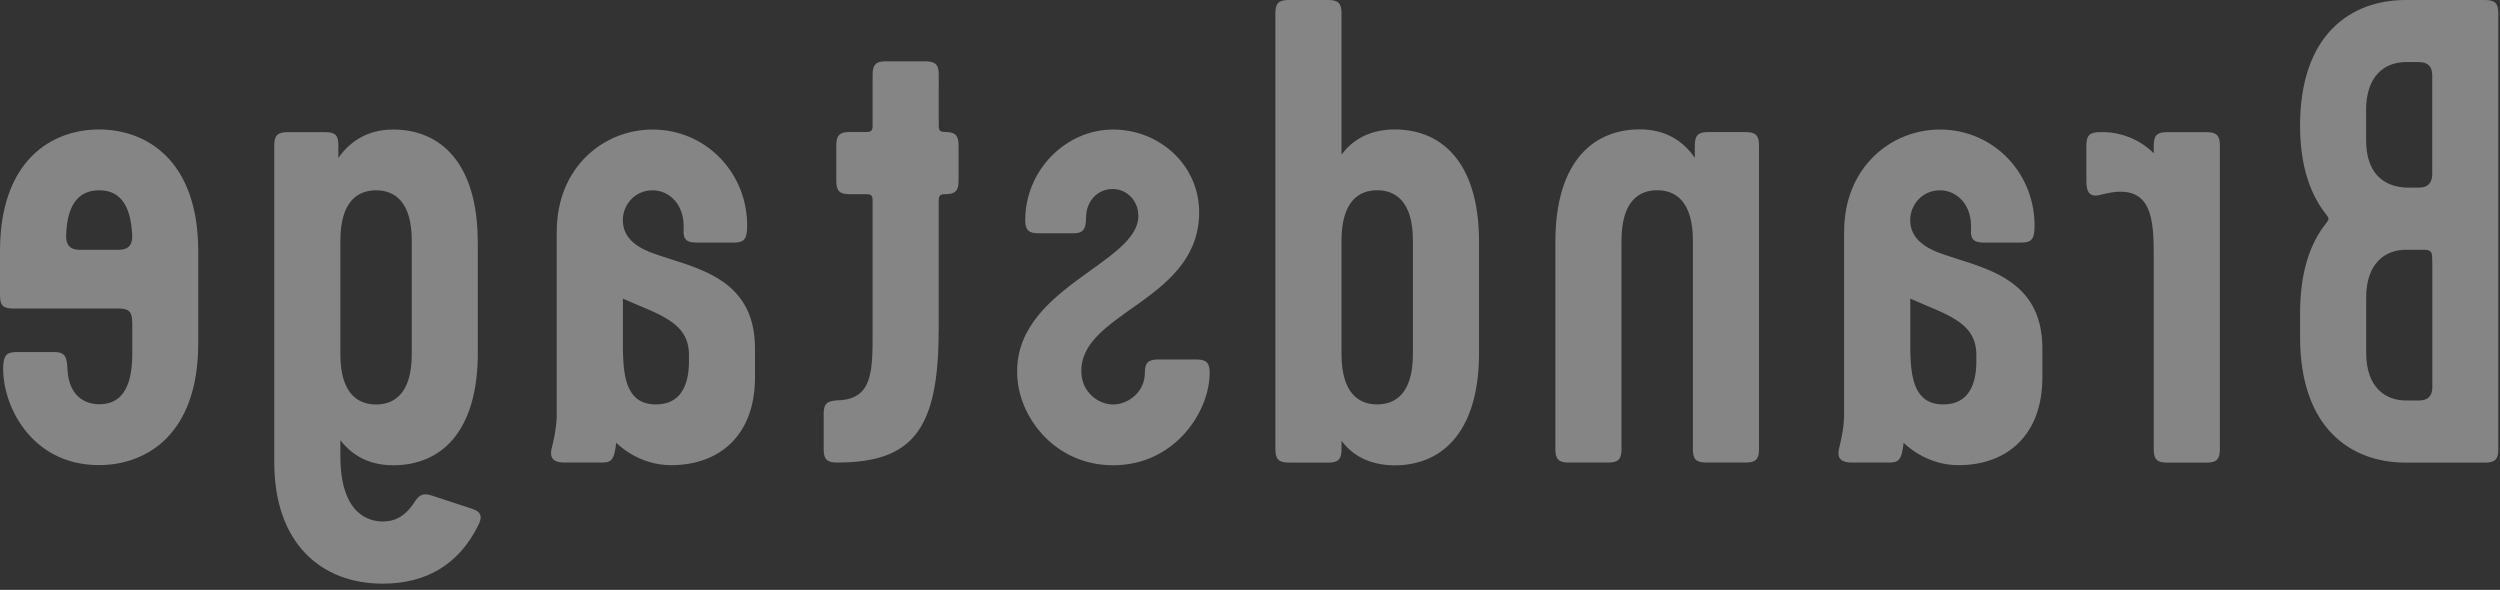 <svg width="178" height="42" fill="none" xmlns="http://www.w3.org/2000/svg">
    <rect width="100%" height="100%" fill="#333333" stroke="none"/>
    <path
        d="M163.765 8.942c0-6.494 3.622-8.942 7.525-8.942h5.645c.706 0 .943.237.943.943v31.054c0 .705-.237.942-.943.942h-5.645c-3.903 0-7.525-2.447-7.525-8.942v-1.692c0-2.916.706-4.99 1.88-6.444.188-.238.188-.331 0-.563-1.13-1.411-1.88-3.434-1.88-6.35v-.006zm9.411 3.434V5.364c0-.628-.315-.943-.943-.943h-.943c-1.455 0-2.822.943-2.822 3.385v2.167c0 2.354 1.224 3.291 2.822 3.385h.943c.628 0 .943-.33.943-.987v.005zm0 6.351c0-.705 0-.893-.469-.942h-1.411c-1.456 0-2.823.942-2.823 3.39v3.953c0 2.447 1.367 3.385 2.823 3.385h.943c.628 0 .942-.315.942-.943v-8.843h-.005zm-23.683-4.846c-.706.188-.943-.237-.943-.942v-2.586c0-.706.237-.943.943-.943h.468c.987.05 2.304.425 3.385 1.505v-.562c0-.706.237-.943.943-.943h2.822c.706 0 .943.237.943.943v21.644c0 .705-.237.942-.943.942h-2.822c-.706 0-.943-.237-.943-.942V18.446c0-2.354 0-4.796-2.354-4.796-.424 0-.755.05-1.505.237l.006-.006zm-18.188 2.586c0-4.515 3.297-7.244 6.825-7.244 3.859 0 6.869 3.197 6.726 7.106-.044.706-.237.943-.943.943h-2.635c-.755 0-.987-.237-.942-.943.093-1.786-1.037-2.779-2.211-2.779-1.268 0-2.117 1.037-2.117 2.117 0 1.081.706 1.836 2.117 2.354 2.822 1.037 7.293 1.6 7.293 6.776v2.067c0 4.19-2.591 6.257-5.976 6.257-2.398 0-3.903-1.599-3.903-1.599-.137 1.268-.375 1.412-1.036 1.412h-2.635c-.706 0-1.081-.237-.943-.943.138-.562.331-1.317.375-2.304v-13.22h.005zm7.057 12.327c2.354 0 2.354-2.448 2.354-3.154v-.375c0-2.354-2.161-2.872-4.703-4.002v3.765c.05 1.974.331 3.766 2.354 3.766h-.005zm-22.911 3.197c0 .706-.238.943-.943.943h-2.823c-.705 0-.942-.237-.942-.943V17.217c0-5.789 2.778-8.137 6.306-8 1.786.094 2.917.987 3.622 2.024v-.893c0-.706.237-.943.943-.943h2.685c.705 0 .942.237.942.943V31.99c0 .706-.237.943-.942.943h-2.823c-.706 0-.943-.237-.943-.943V17.123c0-2.823-1.268-3.578-2.541-3.578-1.274 0-2.541.755-2.541 3.578V31.99zm-23.701.943c-.705 0-.942-.237-.942-.943V.943c0-.706.237-.943.943-.943h2.822c.706 0 .943.237.943.943v10.066c.706-.943 1.786-1.692 3.484-1.786 3.528-.143 6.307 2.21 6.307 8v7.905c0 5.788-2.779 8.137-6.307 7.999-1.692-.094-2.778-.8-3.484-1.742v.612c0 .705-.237.942-.943.942h-2.822v-.005zm3.766-7.718c0 2.822 1.268 3.578 2.541 3.578 1.274 0 2.542-.756 2.542-3.578v-8.093c0-2.823-1.274-3.578-2.542-3.578-1.268 0-2.541.755-2.541 3.578v8.093zm-14.471-9.879c0-1.037-.8-1.88-1.836-1.88-1.037 0-1.88.849-1.88 2.023 0 .943-.281 1.13-.943 1.13H73.94c-.706 0-.943-.237-.943-.943 0-3.528 2.872-6.444 6.257-6.444s6.35 2.68 6.114 6.307c-.375 5.976-8.562 6.775-8.374 11.009.05 1.411 1.224 2.26 2.26 2.26 1.037 0 2.26-.849 2.26-2.26 0-.706.237-.943.943-.943h2.729c.706 0 .943.237.943.943 0 2.778-2.492 6.588-6.87 6.588-4.046 0-6.587-3.247-6.819-6.164-.518-6.444 8.655-8.137 8.611-11.62l-.005-.006zm-14.213 8.186c0 7.107-1.88 9.41-7.243 9.41-.706 0-.943-.236-.943-.942V29.45c0-.706.237-.893.943-.943 2.541-.05 2.541-2.023 2.541-4.895v-9.317c0-.375-.094-.469-.469-.469h-1.174c-.706 0-.943-.237-.943-.942v-2.542c0-.705.238-.943.943-.943h1.174c.375 0 .469-.093.469-.468V5.309c0-.706.237-.943.943-.943h2.822c.706 0 .943.237.943.943V8.93c0 .375.094.468.469.468.705 0 .942.238.942.943v2.542c0 .705-.237.942-.942.942-.375 0-.469.094-.469.469v9.223l-.005.005zm-27.189-7.056c0-4.515 3.291-7.244 6.825-7.244 3.86 0 6.87 3.197 6.726 7.106-.05.706-.237.943-.943.943h-2.635c-.755 0-.987-.237-.943-.943.094-1.786-1.036-2.779-2.21-2.779-1.268 0-2.117 1.037-2.117 2.117 0 1.081.705 1.836 2.117 2.354 2.822 1.037 7.293 1.6 7.293 6.776v2.067c0 4.19-2.586 6.257-5.976 6.257-2.398 0-3.903-1.599-3.903-1.599-.143 1.268-.375 1.412-1.036 1.412h-2.636c-.705 0-1.08-.237-.942-.943.143-.562.33-1.317.375-2.304v-13.22h.005zM46.7 28.794c2.354 0 2.354-2.448 2.354-3.154v-.375c0-2.354-2.167-2.872-4.703-4.002v3.765c.05 1.974.33 3.766 2.354 3.766H46.7zM34.02 17.222v7.905c0 5.646-2.635 8-6.02 8-1.836 0-3.01-.8-3.765-1.787v1.13c0 4.235 2.117 4.659 3.01 4.659.612 0 1.46-.143 2.26-1.367.375-.612.706-.656 1.268-.469l2.872.943c.706.237.656.656.425 1.13-1.412 2.872-3.766 4.19-6.825 4.19-4.378 0-7.718-2.872-7.718-8.655V10.353c0-.706.237-.943.942-.943h2.68c.755 0 .942.237.942.943v.893c.755-1.08 1.974-2.023 3.903-2.023 3.385 0 6.02 2.398 6.02 8h.006zm-9.785 8c0 2.822 1.268 3.577 2.541 3.577s2.541-.755 2.541-3.578v-8.093c0-2.822-1.268-3.578-2.541-3.578s-2.541.756-2.541 3.578v8.093zM9.41 22.912c0-.706-.237-.943-.942-.943H.987c-.755 0-.987-.188-.987-.943v-3.153c0-6.494 3.716-8.655 7.056-8.655 3.341 0 7.057 2.166 7.057 8.655v6.588c0 6.494-3.716 8.655-7.057 8.655-4.94 0-6.962-4.421-6.824-7.106.05-.706.237-.943.942-.943H3.86c.849 0 .893.424.943 1.224.093 1.974 1.317 2.492 2.26 2.492 1.273 0 2.354-.756 2.354-3.578V22.9l-.006.01zm-4.702-6.07c0 .628.314.943.943.943h2.822c.629 0 .943-.315.943-.943-.094-2.586-1.13-3.291-2.354-3.291-1.224 0-2.304.705-2.354 3.29z"
        fill="#fff" fill-opacity=".4"/>
</svg>
